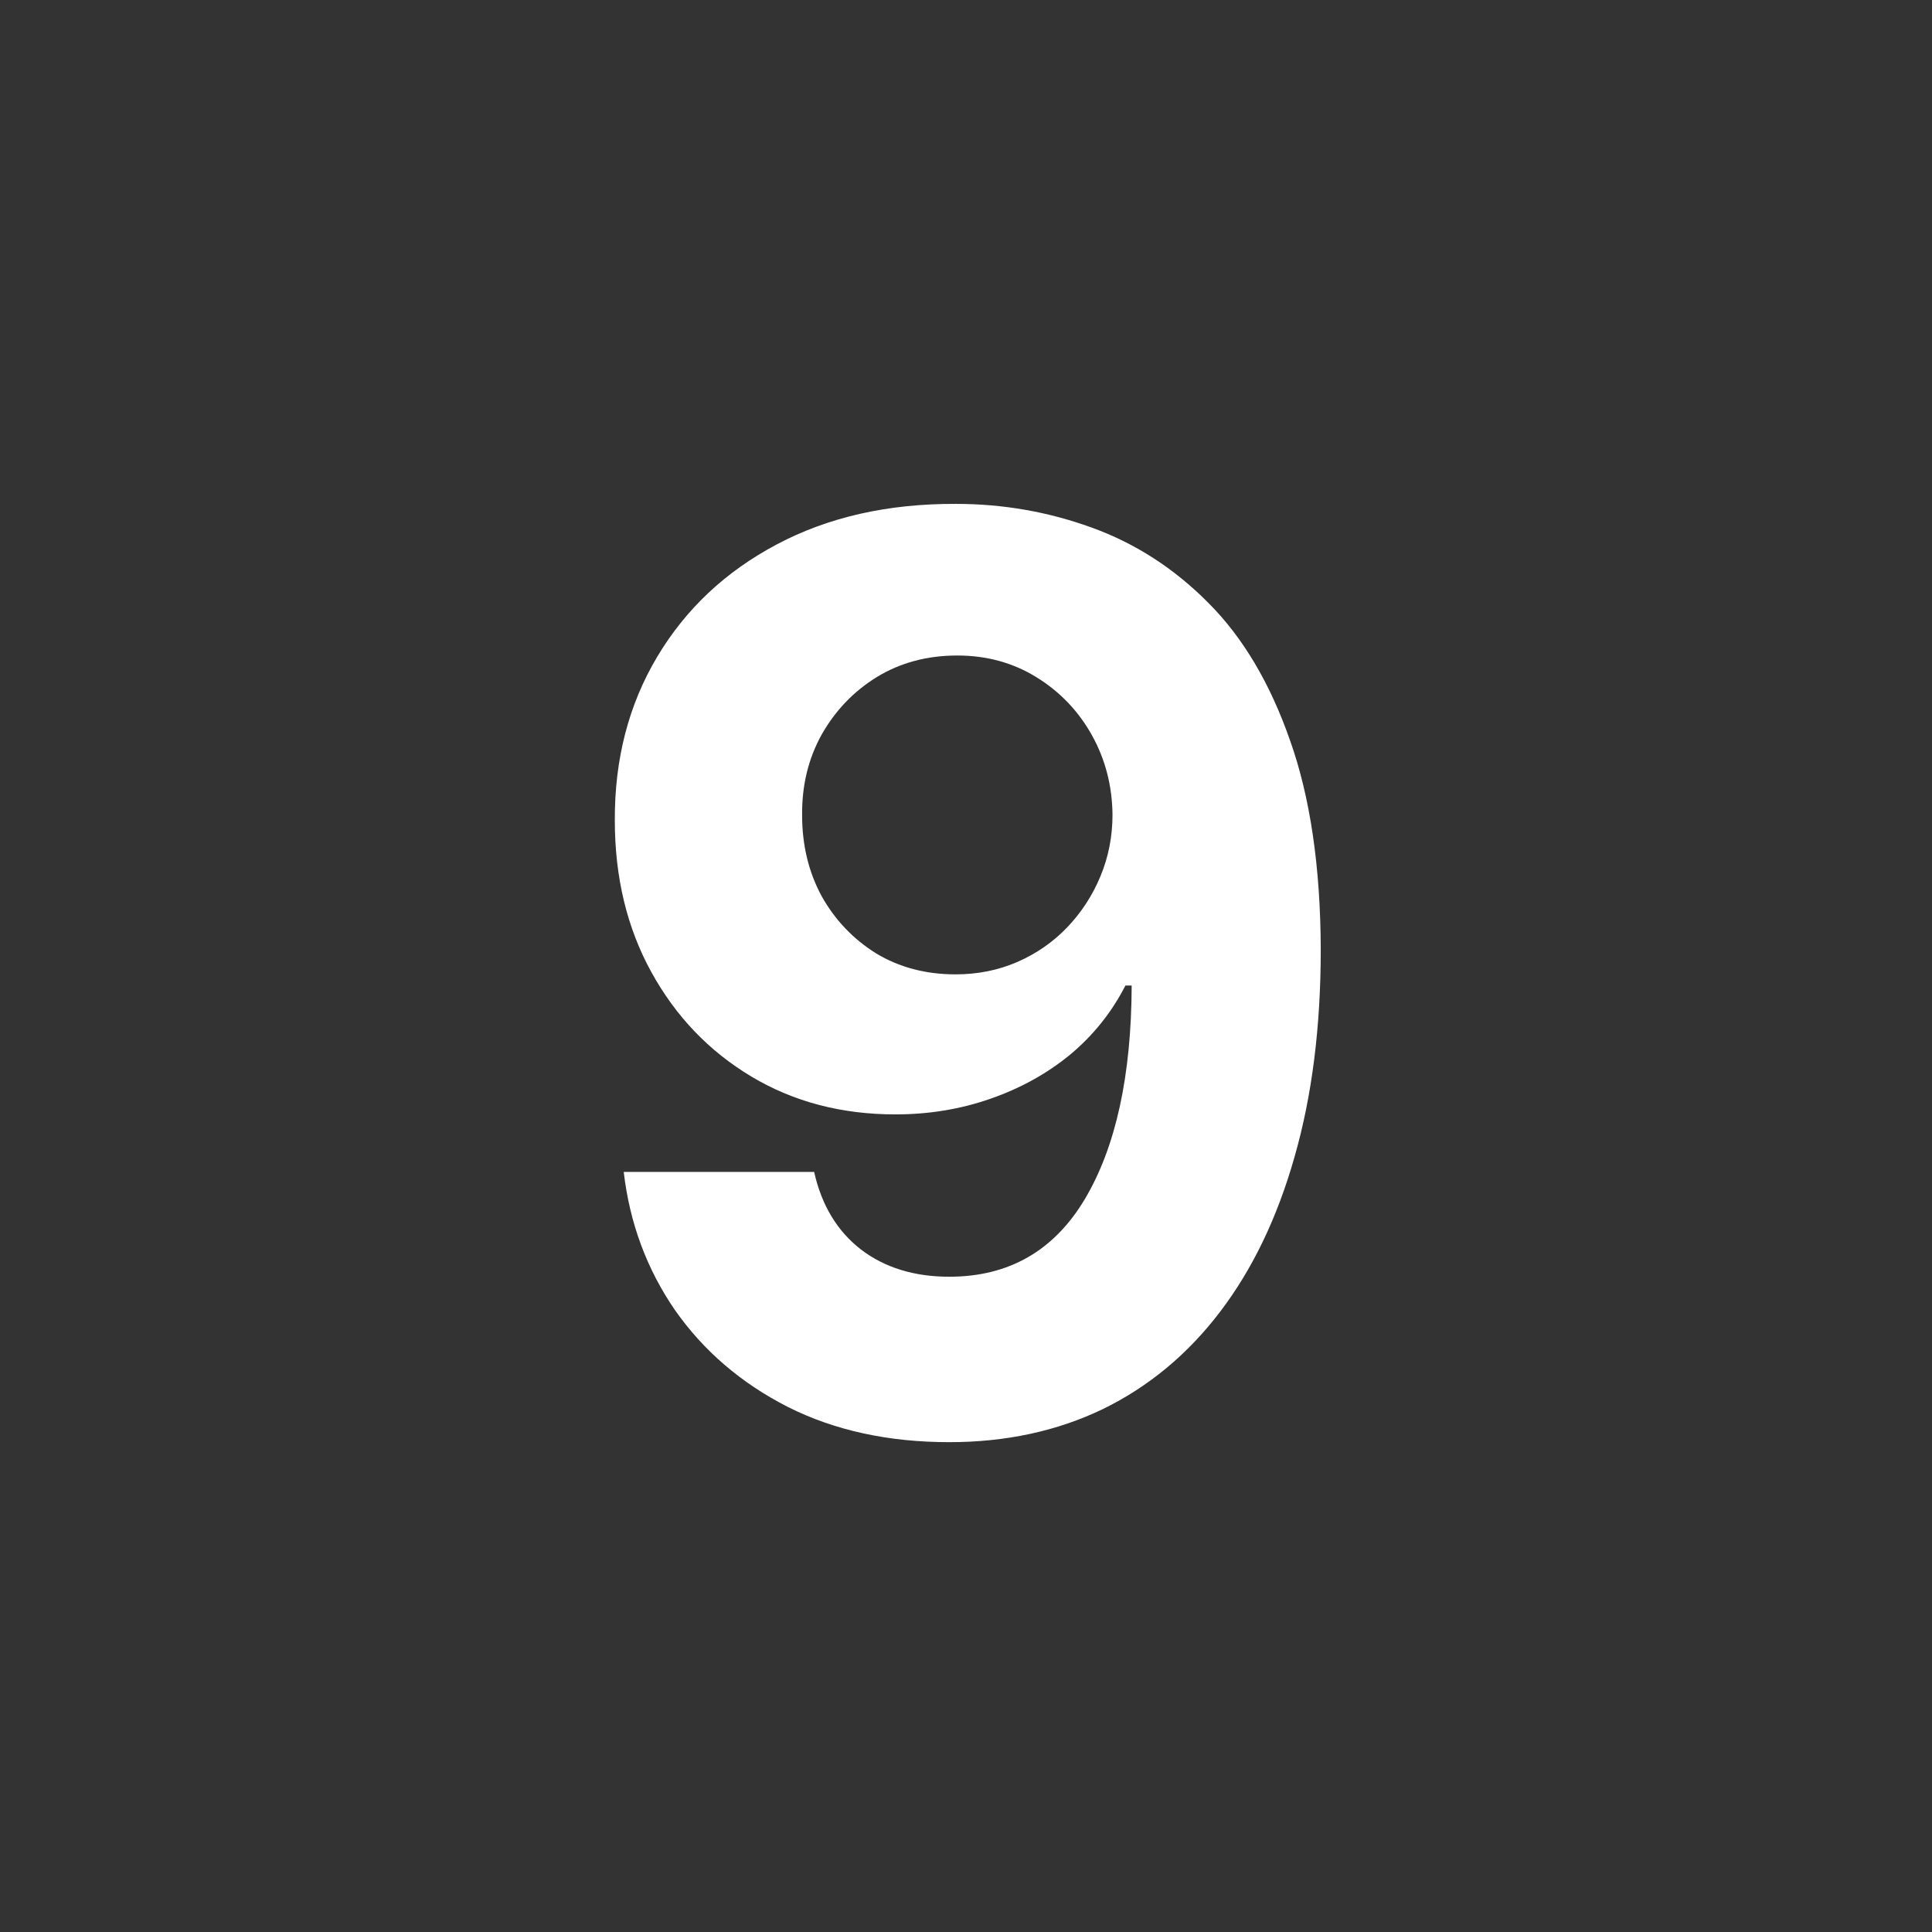 <svg width="100" height="100" viewBox="0 0 100 100" fill="none" xmlns="http://www.w3.org/2000/svg">
<rect x="0" y="0" width="100" height="100" fill="#333333" stroke="none"/>
<g clip-path="url(#clip0_1484_2593)">
<path d="M49.481 26.081C51.912 26.081 54.251 26.489 56.498 27.304C58.76 28.12 60.776 29.42 62.545 31.205C64.33 32.99 65.738 35.36 66.769 38.315C67.816 41.254 68.347 44.862 68.362 49.14C68.362 53.157 67.908 56.742 67 59.897C66.108 63.036 64.823 65.706 63.145 67.906C61.468 70.107 59.444 71.784 57.075 72.938C54.705 74.077 52.058 74.646 49.134 74.646C45.98 74.646 43.194 74.038 40.779 72.823C38.363 71.592 36.416 69.922 34.939 67.814C33.477 65.69 32.592 63.305 32.284 60.658H42.14C42.525 62.382 43.333 63.721 44.564 64.675C45.795 65.613 47.319 66.083 49.134 66.083C52.212 66.083 54.551 64.744 56.151 62.066C57.752 59.373 58.56 55.688 58.575 51.01H58.252C57.544 52.395 56.59 53.587 55.39 54.588C54.19 55.573 52.812 56.334 51.258 56.873C49.719 57.411 48.08 57.681 46.341 57.681C43.556 57.681 41.071 57.027 38.886 55.719C36.701 54.411 34.977 52.61 33.715 50.318C32.453 48.025 31.823 45.409 31.823 42.469C31.807 39.3 32.538 36.476 34.015 33.998C35.493 31.521 37.555 29.582 40.202 28.181C42.864 26.766 45.957 26.066 49.481 26.081ZM49.55 33.929C47.996 33.929 46.611 34.298 45.395 35.037C44.195 35.776 43.241 36.768 42.533 38.015C41.84 39.261 41.502 40.654 41.517 42.193C41.517 43.747 41.856 45.147 42.533 46.394C43.225 47.624 44.164 48.609 45.349 49.348C46.549 50.071 47.919 50.433 49.458 50.433C50.612 50.433 51.681 50.217 52.666 49.787C53.651 49.356 54.505 48.763 55.228 48.009C55.967 47.24 56.544 46.355 56.959 45.355C57.375 44.355 57.583 43.293 57.583 42.169C57.567 40.677 57.213 39.307 56.521 38.061C55.828 36.814 54.874 35.814 53.659 35.06C52.443 34.306 51.073 33.929 49.55 33.929Z" fill="white"/>
</g>
<defs>
<clipPath id="clip0_1484_2593">
<rect width="100" height="100" fill="white"/>
</clipPath>
</defs>
</svg>
